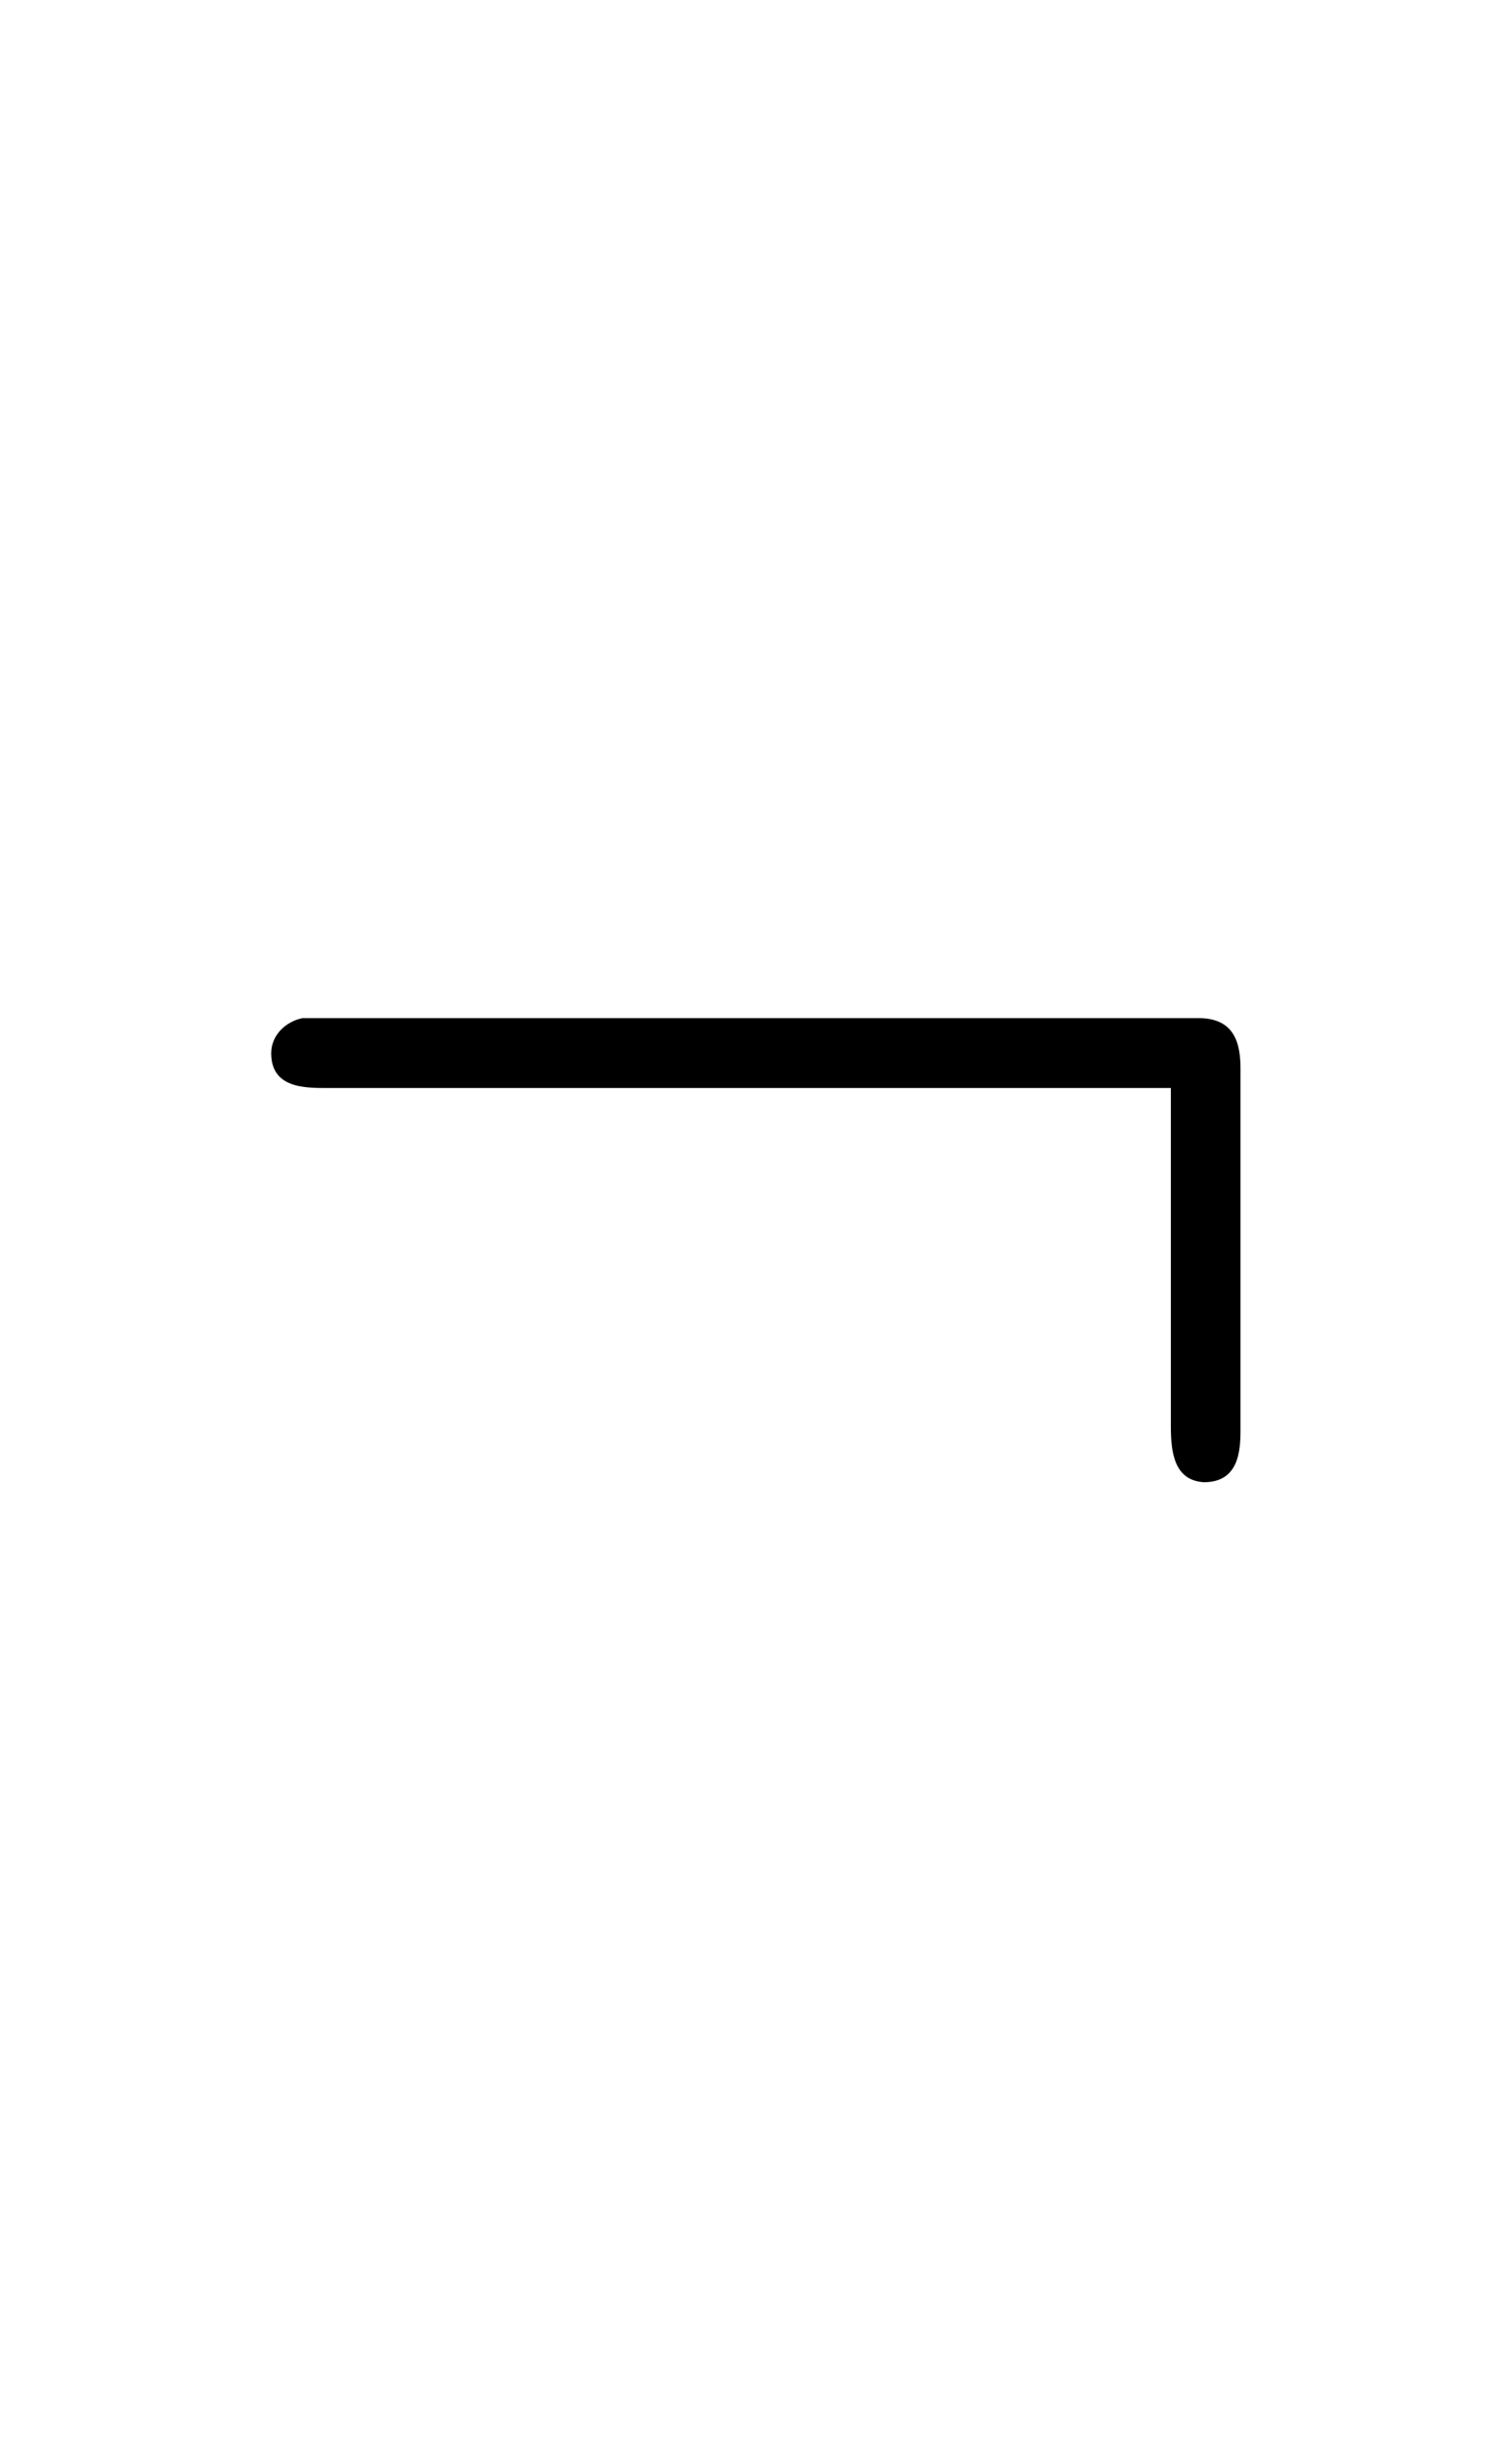 <?xml version='1.0' encoding='UTF-8'?>
<!-- This file was generated by dvisvgm 2.13.3 -->
<svg version='1.1' xmlns='http://www.w3.org/2000/svg' xmlns:xlink='http://www.w3.org/1999/xlink' viewBox='-165.1 -165.1 19.812 32'>
<title>\textlnot</title>
<desc Packages='{textcomp}' CommandUnicode='U+00AC' UnicodePackages='[utf8]{inputenc}'/>
<defs>
<path id='g0-172' d='M5.689-3.158V-1.225C5.689-1.076 5.709-.917 5.878-.907C6.077-.907 6.087-1.086 6.087-1.205V-3.268C6.087-3.407 6.057-3.557 5.848-3.557H.727C.628-3.537 .548-3.457 .548-3.357C.548-3.158 .737-3.158 .867-3.158H5.689Z'/>
</defs>
<g id='page1' transform='scale(2.293)'>
<use x='-71' y='-62.631' xlink:href='#g0-172'/>
</g>
</svg>
